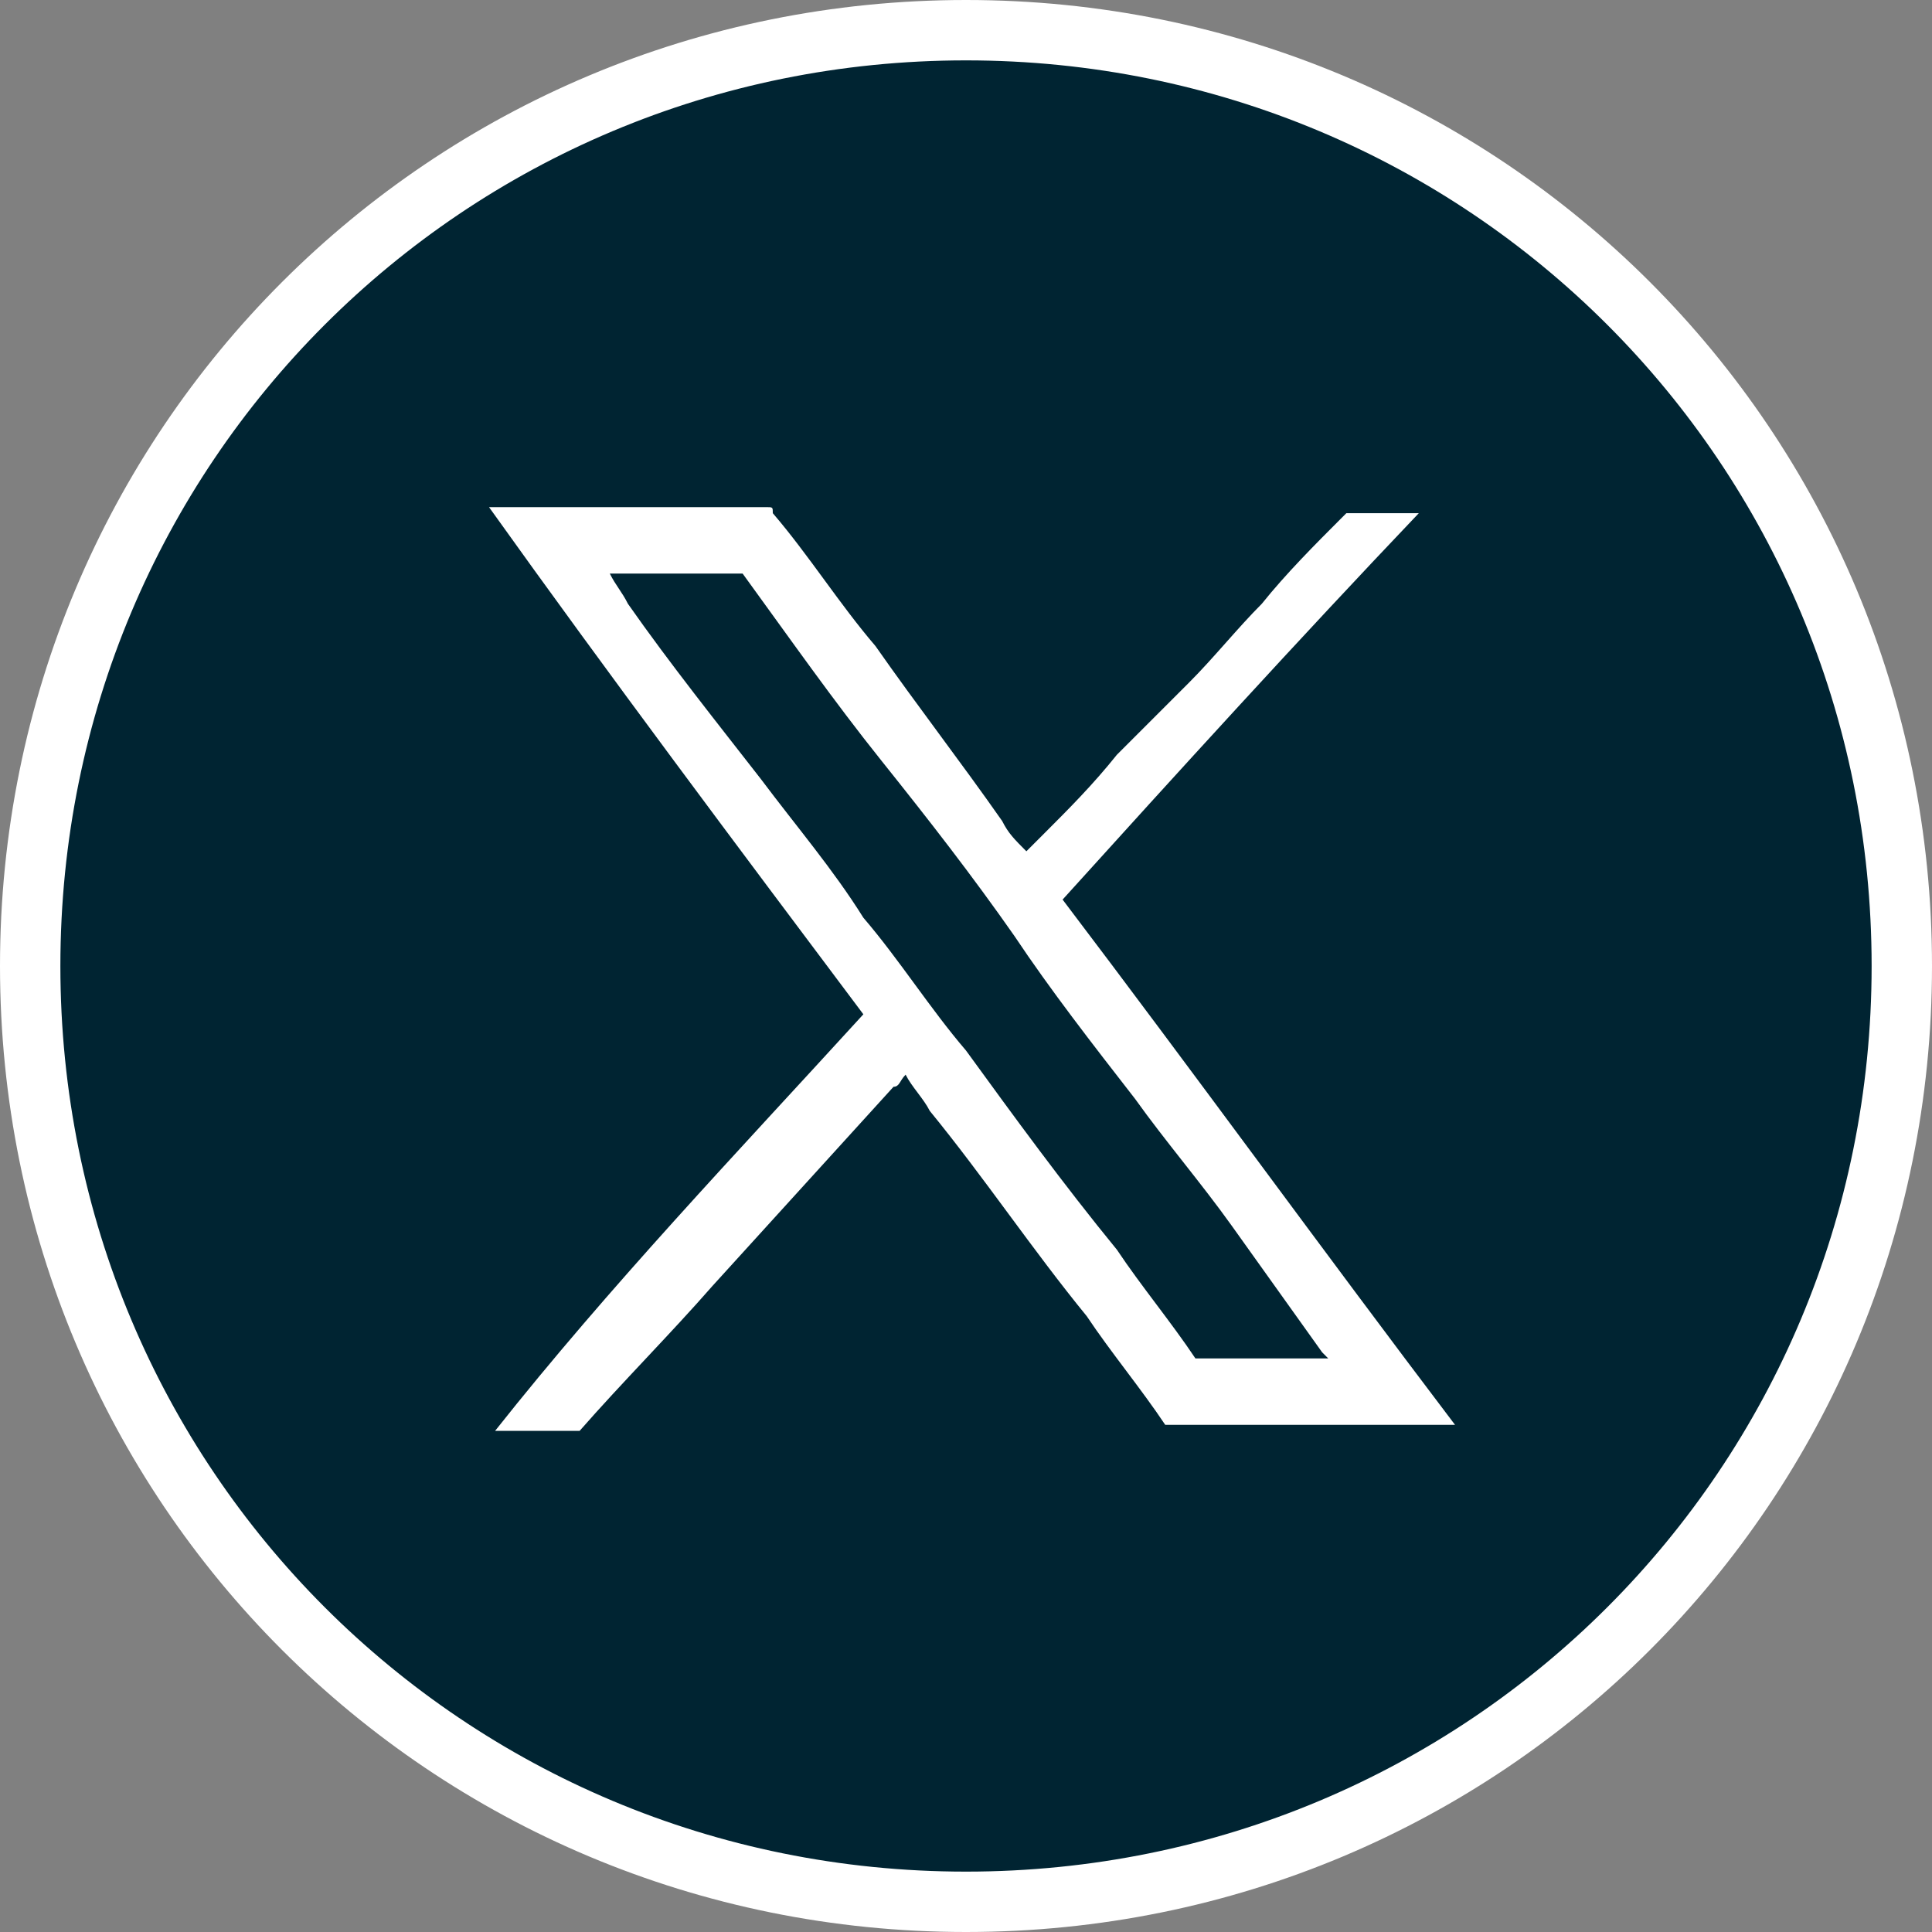 <?xml version="1.0" encoding="utf-8"?>
<!-- Generator: Adobe Illustrator 27.8.0, SVG Export Plug-In . SVG Version: 6.00 Build 0)  -->
<svg width="32" height="32" version="1.1" id="Ebene_1" xmlns="http://www.w3.org/2000/svg" xmlns:xlink="http://www.w3.org/1999/xlink" x="0px" y="0px"
	 viewBox="0 0 32 32" style="enable-background:new 0 0 32 32;" xml:space="preserve">
<rect x="0" y="0" width="32" height="32" fill="#808080" stroke="none"/>
<style type="text/css">
	.st0{fill:#002432;stroke:#FFFFFF;}
	.st1{fill:#FFFFFF;}
</style>
<path class="st0" d="M16,0.5L16,0.5c8.6,0,15.5,6.9,15.5,15.5l0,0c0,8.6-6.9,15.5-15.5,15.5l0,0C7.4,31.5,0.5,24.6,0.5,16l0,0
	C0.5,7.4,7.4,0.5,16,0.5z"/>
<path class="st1" d="M14.3,16.8c-2.1-2.8-4.2-5.6-6.2-8.4c0,0,0,0,0.1,0c1.5,0,3,0,4.5,0c0.1,0,0.1,0,0.1,0.1
	c0.6,0.7,1.1,1.5,1.7,2.2c0.7,1,1.4,1.9,2.1,2.9c0.1,0.2,0.2,0.3,0.4,0.5c0.1-0.1,0.2-0.2,0.3-0.3c0.4-0.4,0.8-0.8,1.2-1.3
	c0.4-0.4,0.8-0.8,1.2-1.2c0.4-0.4,0.8-0.9,1.2-1.3c0.4-0.5,0.9-1,1.3-1.4c0,0,0.1-0.1,0.1-0.1c0.4,0,0.8,0,1.1,0c0,0,0,0,0.1,0
	c-2,2.1-4,4.3-5.9,6.4c2.2,2.9,4.3,5.8,6.5,8.7c0,0,0,0-0.1,0c-1.5,0-3,0-4.6,0c0,0-0.1,0-0.1,0c-0.4-0.6-0.9-1.2-1.3-1.8
	c-0.9-1.1-1.7-2.3-2.6-3.4c-0.1-0.2-0.3-0.4-0.4-0.6c0,0,0,0,0,0c-0.1,0.1-0.1,0.2-0.2,0.2c-1,1.1-2,2.2-3,3.3
	c-0.7,0.8-1.5,1.6-2.2,2.4c0,0,0,0-0.1,0c-0.4,0-0.8,0-1.3,0c0,0,0,0,0,0C10.1,21.3,12.2,19.1,14.3,16.8z M22,22.5
	c0,0-0.1-0.1-0.1-0.1c-0.5-0.7-1-1.4-1.5-2.1c-0.5-0.7-1.1-1.4-1.6-2.1c-0.7-0.9-1.4-1.8-2-2.7c-0.7-1-1.4-1.9-2.2-2.9
	c-0.8-1-1.5-2-2.3-3.1c0,0,0,0-0.1,0c-0.7,0-1.4,0-2.1,0c0,0,0,0,0,0c0.1,0.2,0.2,0.3,0.3,0.5c0.7,1,1.5,2,2.2,2.9
	c0.6,0.8,1.2,1.5,1.7,2.3c0.6,0.7,1.1,1.5,1.7,2.2c0.8,1.1,1.6,2.2,2.5,3.3c0.4,0.6,0.9,1.2,1.3,1.8c0,0,0,0,0.1,0
	C20.6,22.5,21.2,22.5,22,22.5C21.9,22.5,21.9,22.5,22,22.5z"/>
</svg>
